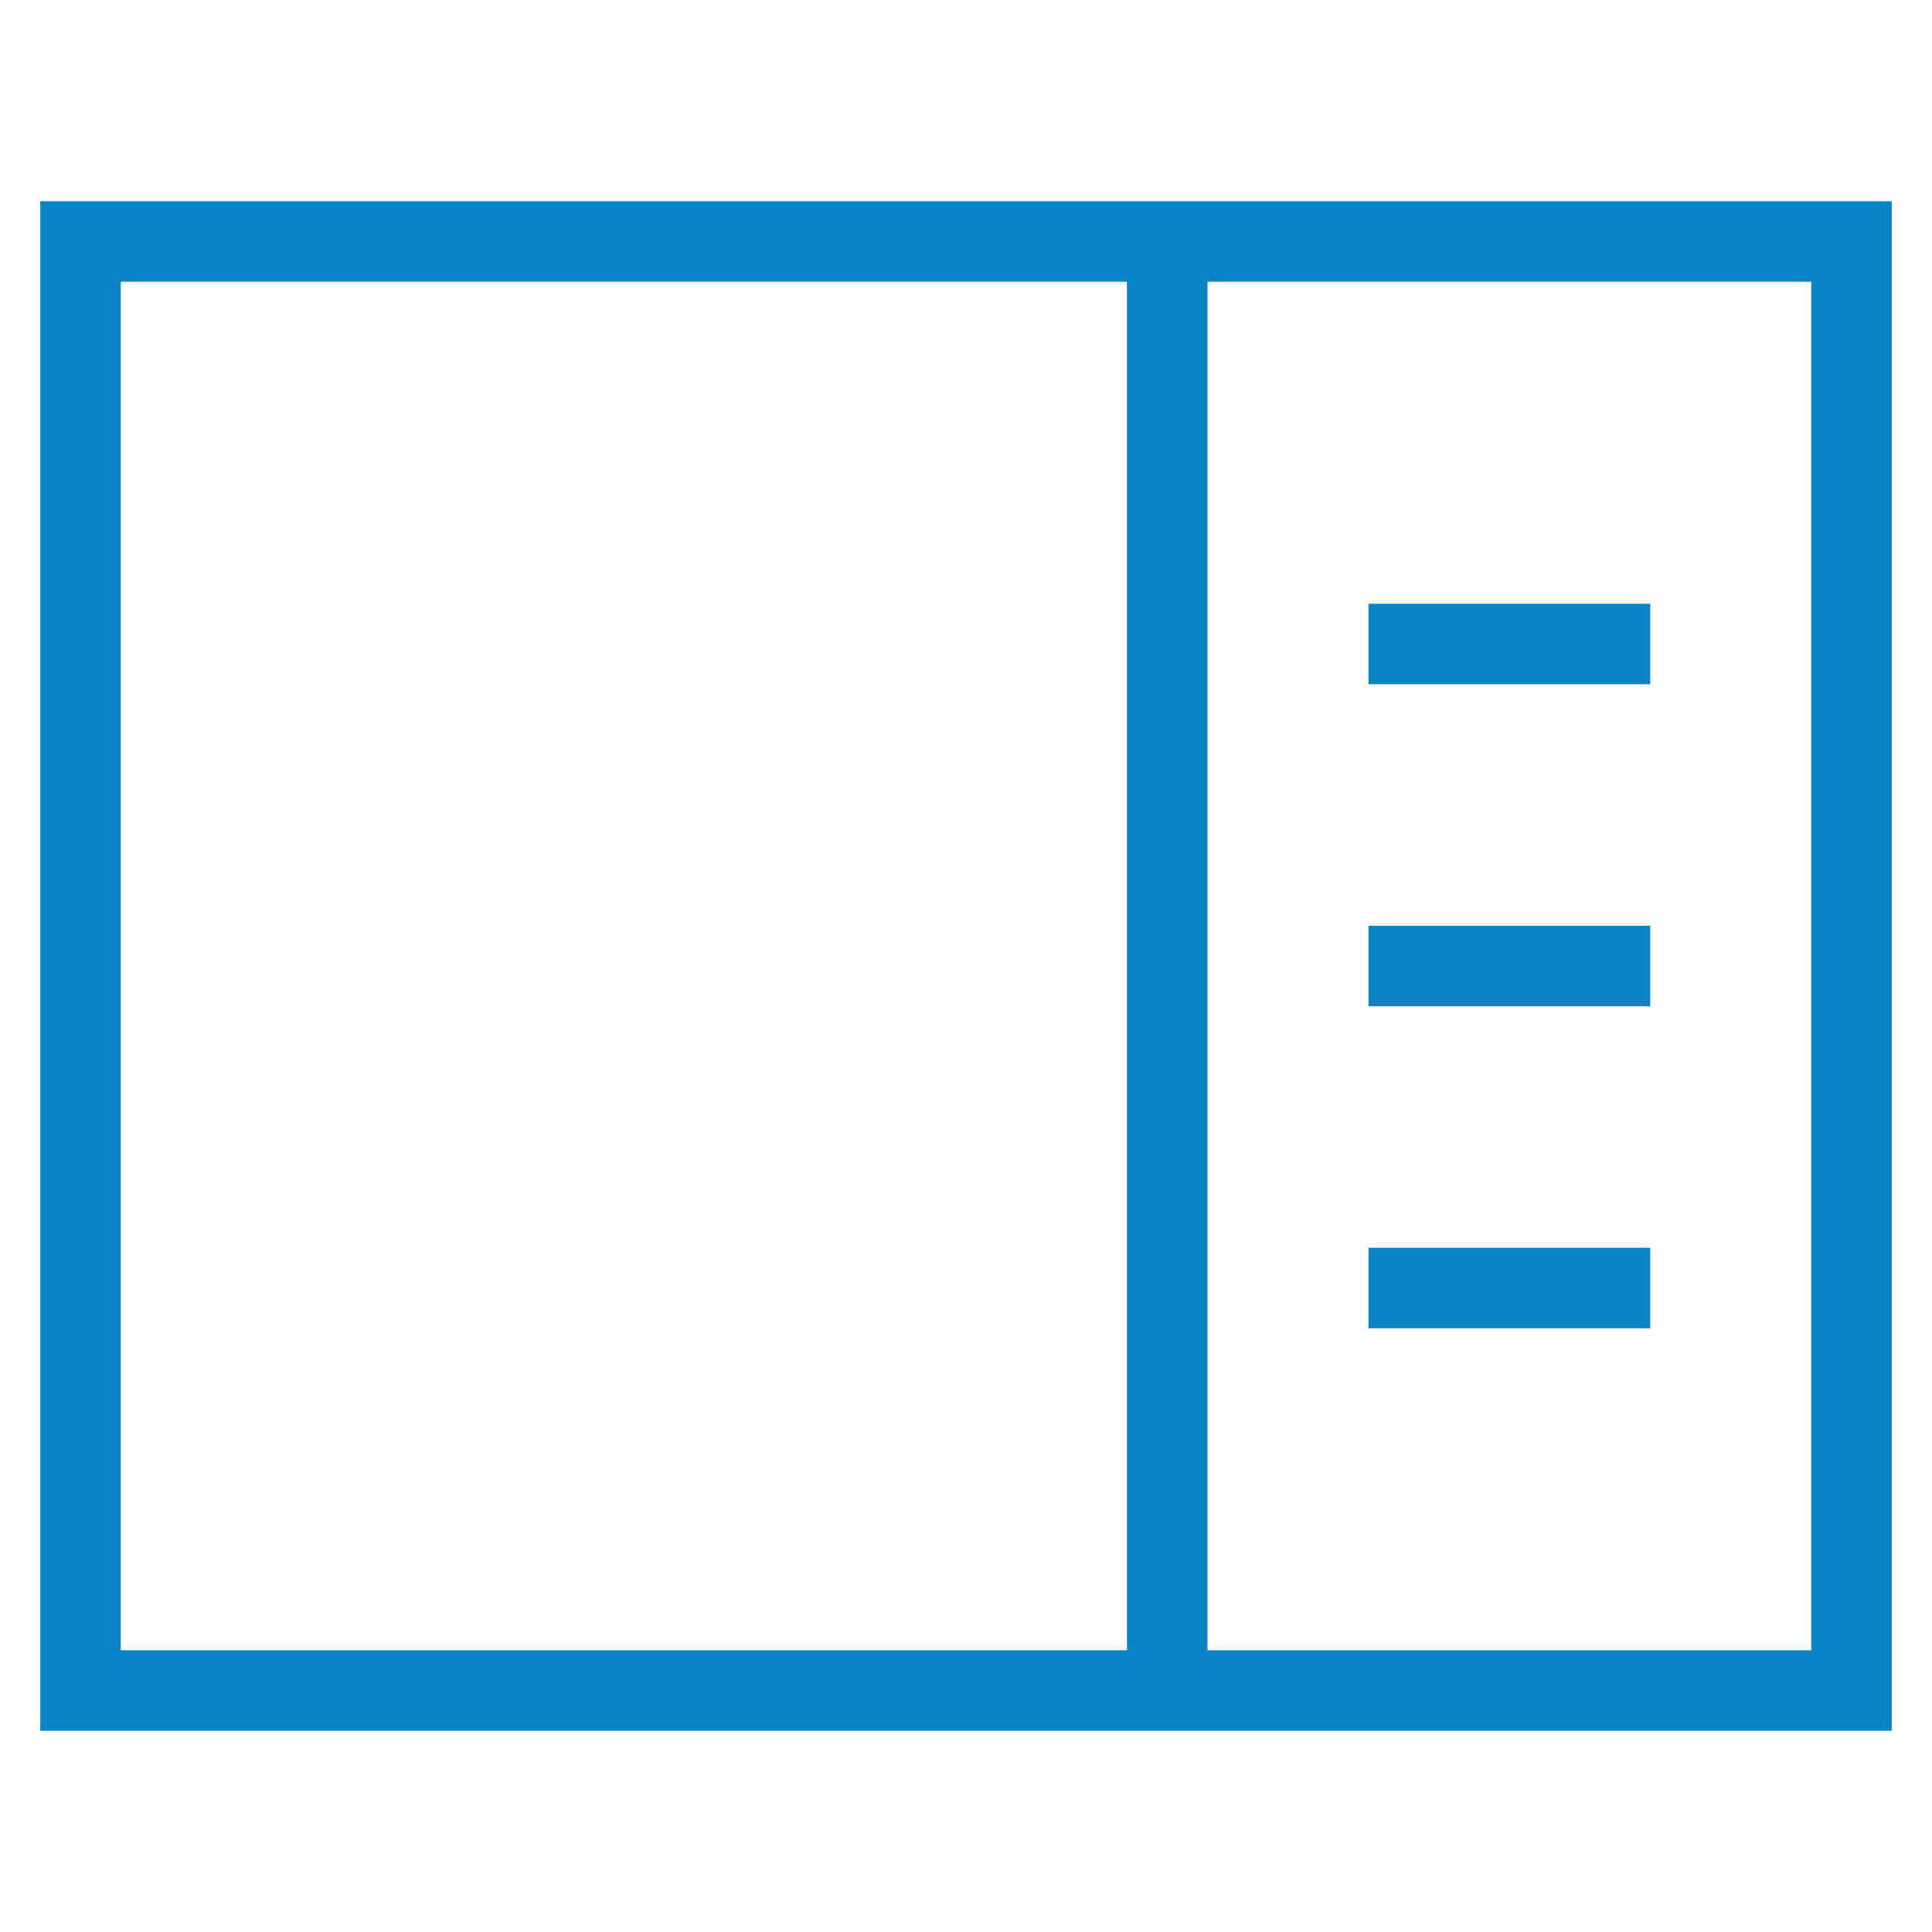 <?xml version="1.0" encoding="UTF-8"?>
<svg xmlns="http://www.w3.org/2000/svg" width="48" height="48" viewBox="0 0 48 48" fill="none">
  <path d="M46 6H2V42H46V6Z" stroke="#0B83C5" stroke-width="2" stroke-miterlimit="10" stroke-linecap="square"></path>
  <path d="M29 6V42" stroke="#0B83C5" stroke-width="2" stroke-miterlimit="10"></path>
  <path d="M35 24H40" stroke="#0B83C5" stroke-width="2" stroke-miterlimit="10" stroke-linecap="square"></path>
  <path d="M35 16H40" stroke="#0B83C5" stroke-width="2" stroke-miterlimit="10" stroke-linecap="square"></path>
  <path d="M35 32H40" stroke="#0B83C5" stroke-width="2" stroke-miterlimit="10" stroke-linecap="square"></path>
</svg>
